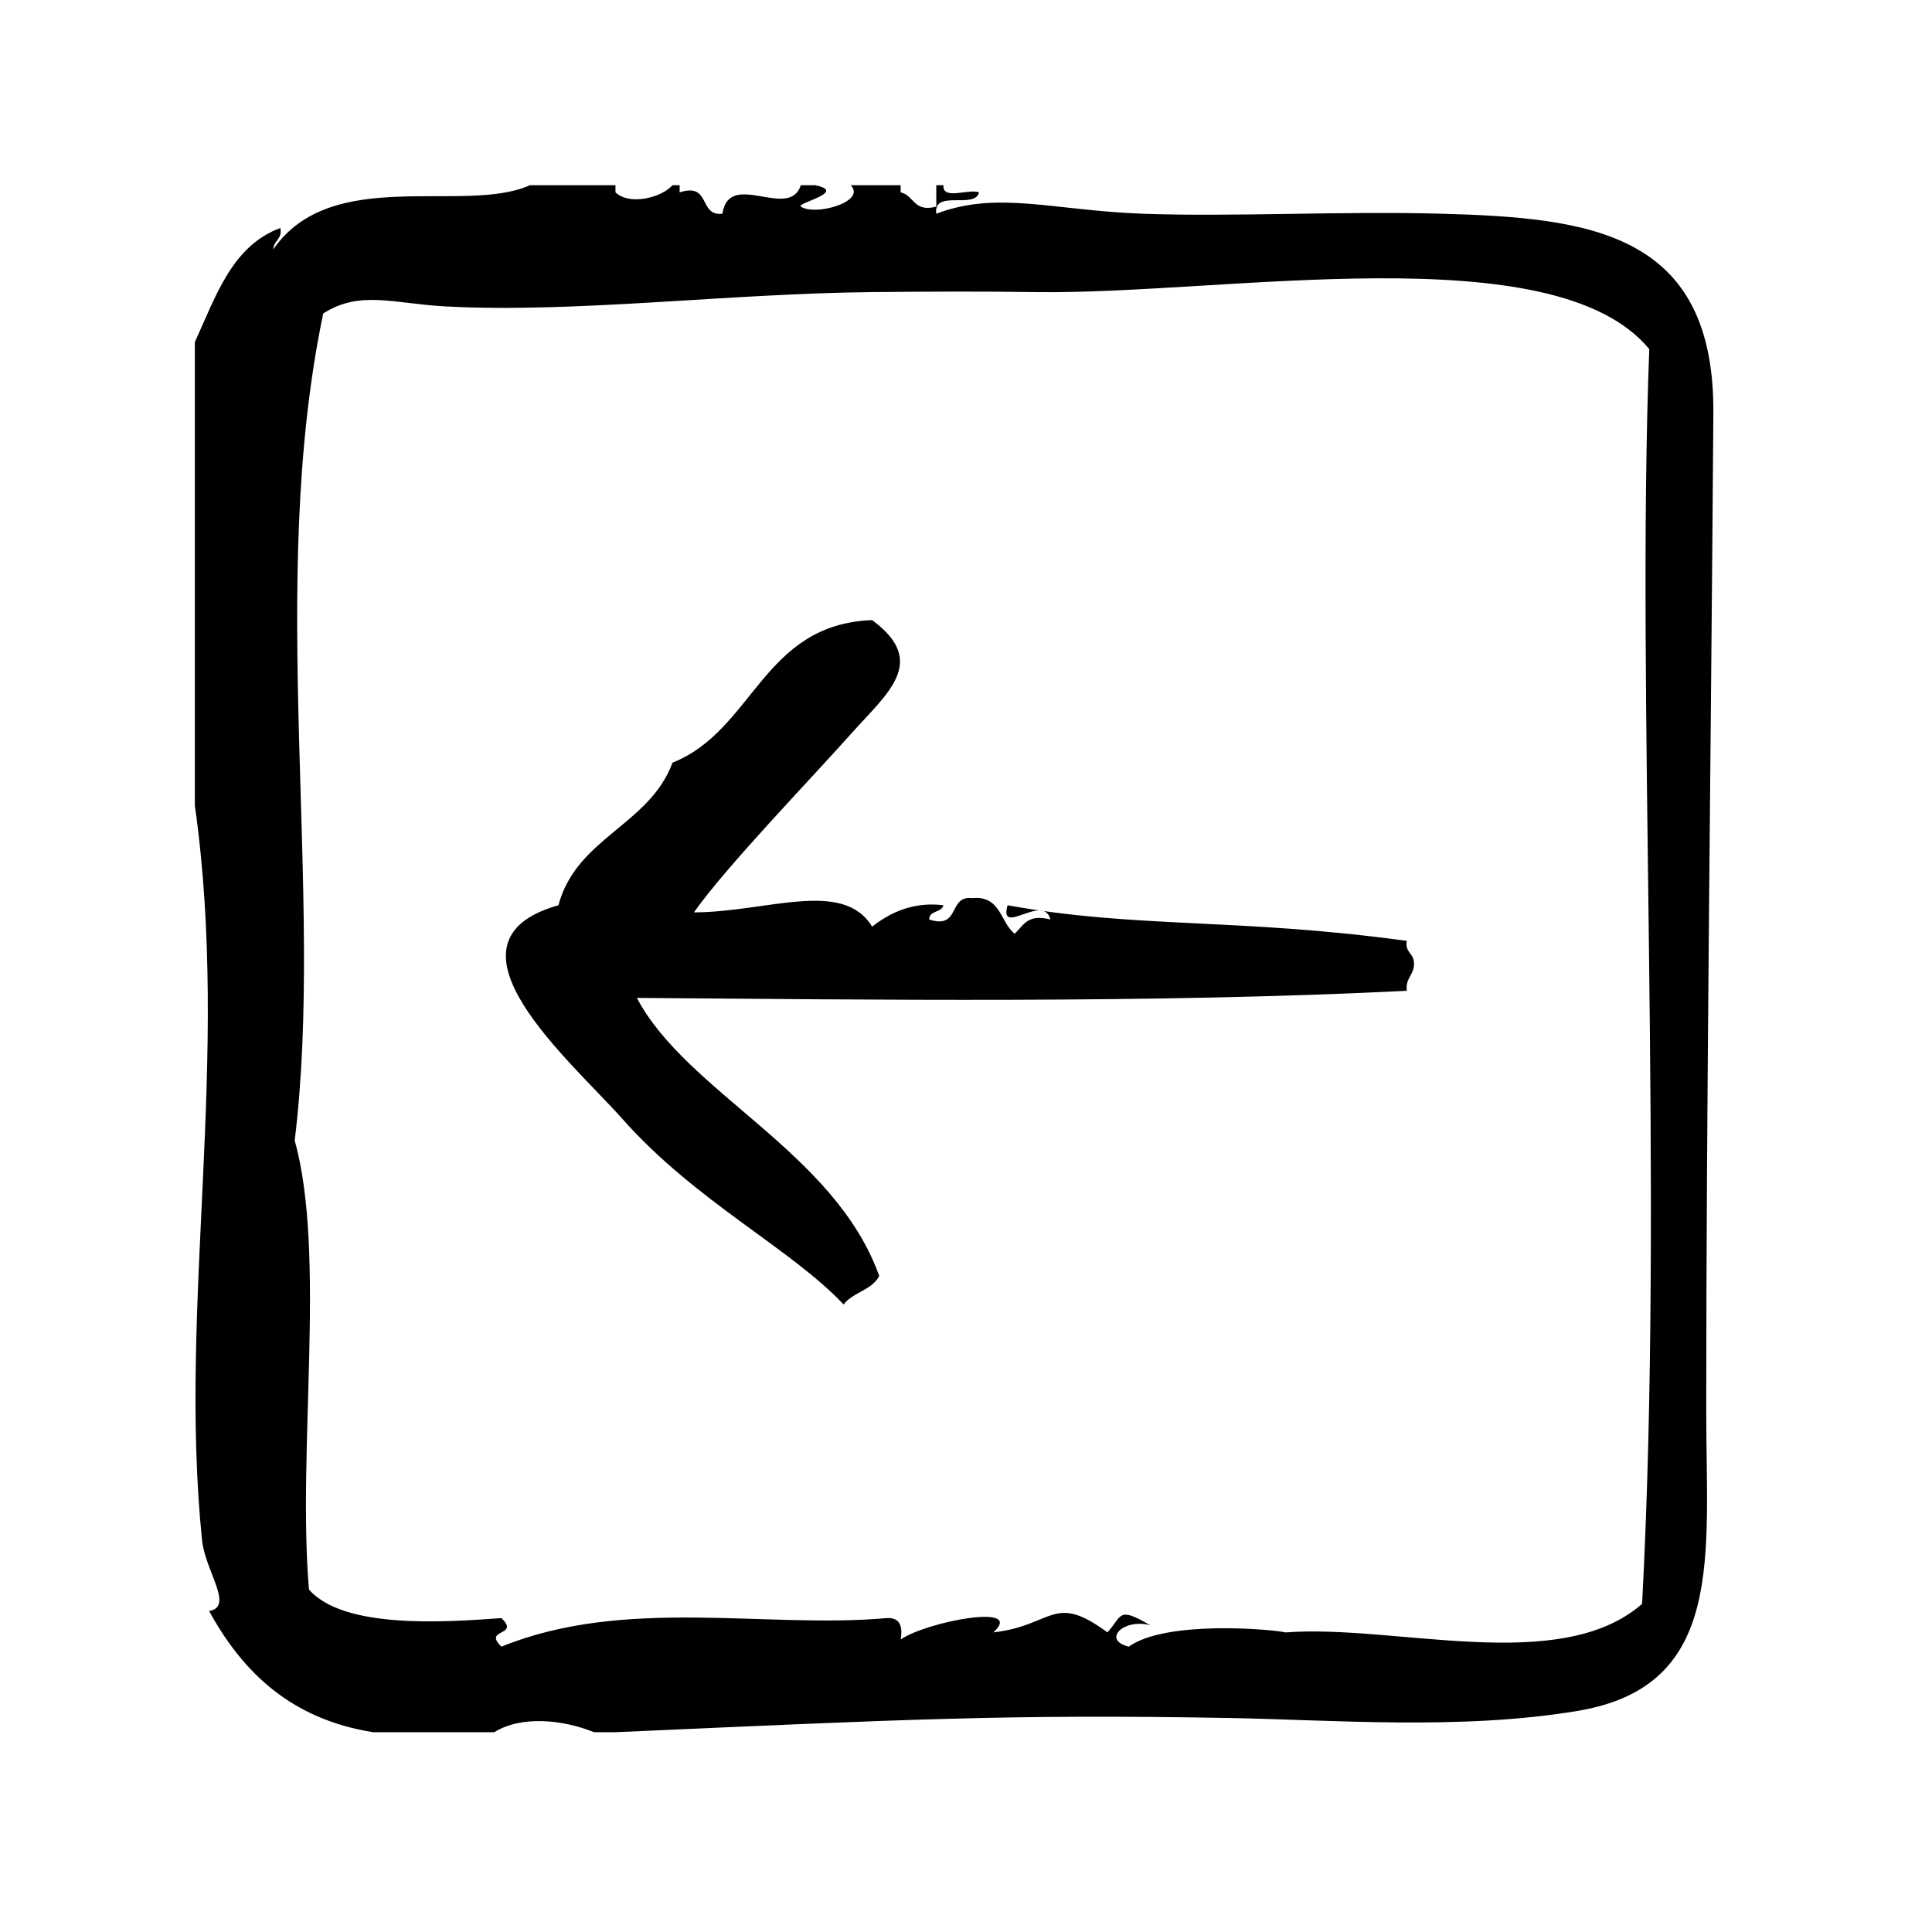 <?xml version="1.0" encoding="UTF-8"?>
<!-- Uploaded to: SVG Repo, www.svgrepo.com, Generator: SVG Repo Mixer Tools -->
<svg fill="#000000" width="800px" height="800px" version="1.1" viewBox="144 144 512 512" xmlns="http://www.w3.org/2000/svg">
 <g fill-rule="evenodd">
  <path d="m598.06 253.54c0.34-47.973-32.629-51.805-71.793-52.898-26.664-0.746-55.379 0.859-79.352 0-23.734-0.844-38.543-6.195-54.789 0-0.891-6.559 10.25-1.086 11.336-5.668-2.746-1.031-9.762 2.203-9.445-1.891h-1.891v5.668c-6.031 1.621-5.84-2.977-9.445-3.777v-1.891h-13.227c4.25 4.418-9.531 8.234-13.227 5.668-1.324-0.922 12.594-3.883 3.777-5.668h-3.777c-3.07 9.469-18.988-4.297-20.781 7.559-6.391 0.723-2.969-8.359-11.336-5.668v-1.891h-1.891c-2.731 3.164-11.25 5.535-15.113 1.891v-1.891h-22.672c-17.359 7.816-52.555-5.383-68.016 17.004 0.102-2.418 2.426-2.621 1.891-5.668-12.879 4.754-17.113 18.152-22.672 30.23v122.8c9.523 67.465-4.449 131.99 1.891 194.6 0.852 8.438 8.605 17.719 1.891 18.895 8.918 16.262 21.734 28.645 43.453 32.109h32.117c7.203-4.496 18.23-3.32 26.449 0h5.668c75.902-3.371 104.2-4.816 162.48-3.769 27.621 0.488 61.645 3.297 92.574-1.891 39.094-6.559 34.008-40.965 34.008-79.352 0-81.148 1.262-175.16 1.891-264.5zm-18.895 315.51c-21.789 19.051-65.52 5.32-94.465 7.559-2.914-0.746-31.512-3.434-41.555 3.769-7.219-1.762-1.387-7.59 5.668-5.668-8.691-5.102-7.297-2.527-11.336 1.891-14.422-10.652-14.266-1.812-30.23 0 8.699-7.949-17.98-2.769-24.562 1.891 0.645-3.793-0.387-5.91-3.777-5.676-31.922 2.859-69.219-5.769-102.02 7.559-5.062-4.848 5.062-2.699 0-7.559-15.199 1.094-41.723 2.938-51.012-7.559-3.125-37.172 4.582-89.008-3.777-119.02 8.039-65.465-7.519-147.21 7.559-219.16 9.691-6.234 18.727-2.621 32.117-1.891 34.164 1.883 75.082-3.41 113.36-3.777 15.059-0.148 29.172-0.211 43.461 0 49.516 0.73 137.25-15.508 162.48 15.113-3.535 92.059 3.969 222.45-1.906 332.53z"/>
  <path d="m411.02 383.9c-2.41 8.543 9.582-3.371 11.328 3.777-6.023-1.613-7.172 1.645-9.445 3.777-3.883-3.047-3.644-10.211-11.328-9.445-6.391-0.723-2.977 8.359-11.336 5.668 0.016-2.496 3.305-1.73 3.777-3.777-6.234-0.754-12.438 0.621-18.895 5.668-7.785-12.723-27.82-3.848-47.23-3.777 8.613-12.203 30.527-34.832 41.562-47.23 9.668-10.855 20.719-19.137 5.668-30.23-29.109 1.117-31.293 29.164-52.898 37.785-6.109 16.562-25.473 19.867-30.23 37.785-34.117 9.645 3.473 41.406 17.004 56.68 19.34 21.82 44.602 34.273 58.566 49.121 2.426-3.242 7.543-3.793 9.445-7.559-11.793-32.938-50.965-48.539-64.234-73.684 60.645 0.434 136.75 1.512 204.04-1.891-0.426-3.574 2.133-4.172 1.891-7.559-0.109-2.418-2.426-2.621-1.891-5.668-44.977-6.148-71.555-3.223-105.8-9.441z"/>
 </g>
</svg>